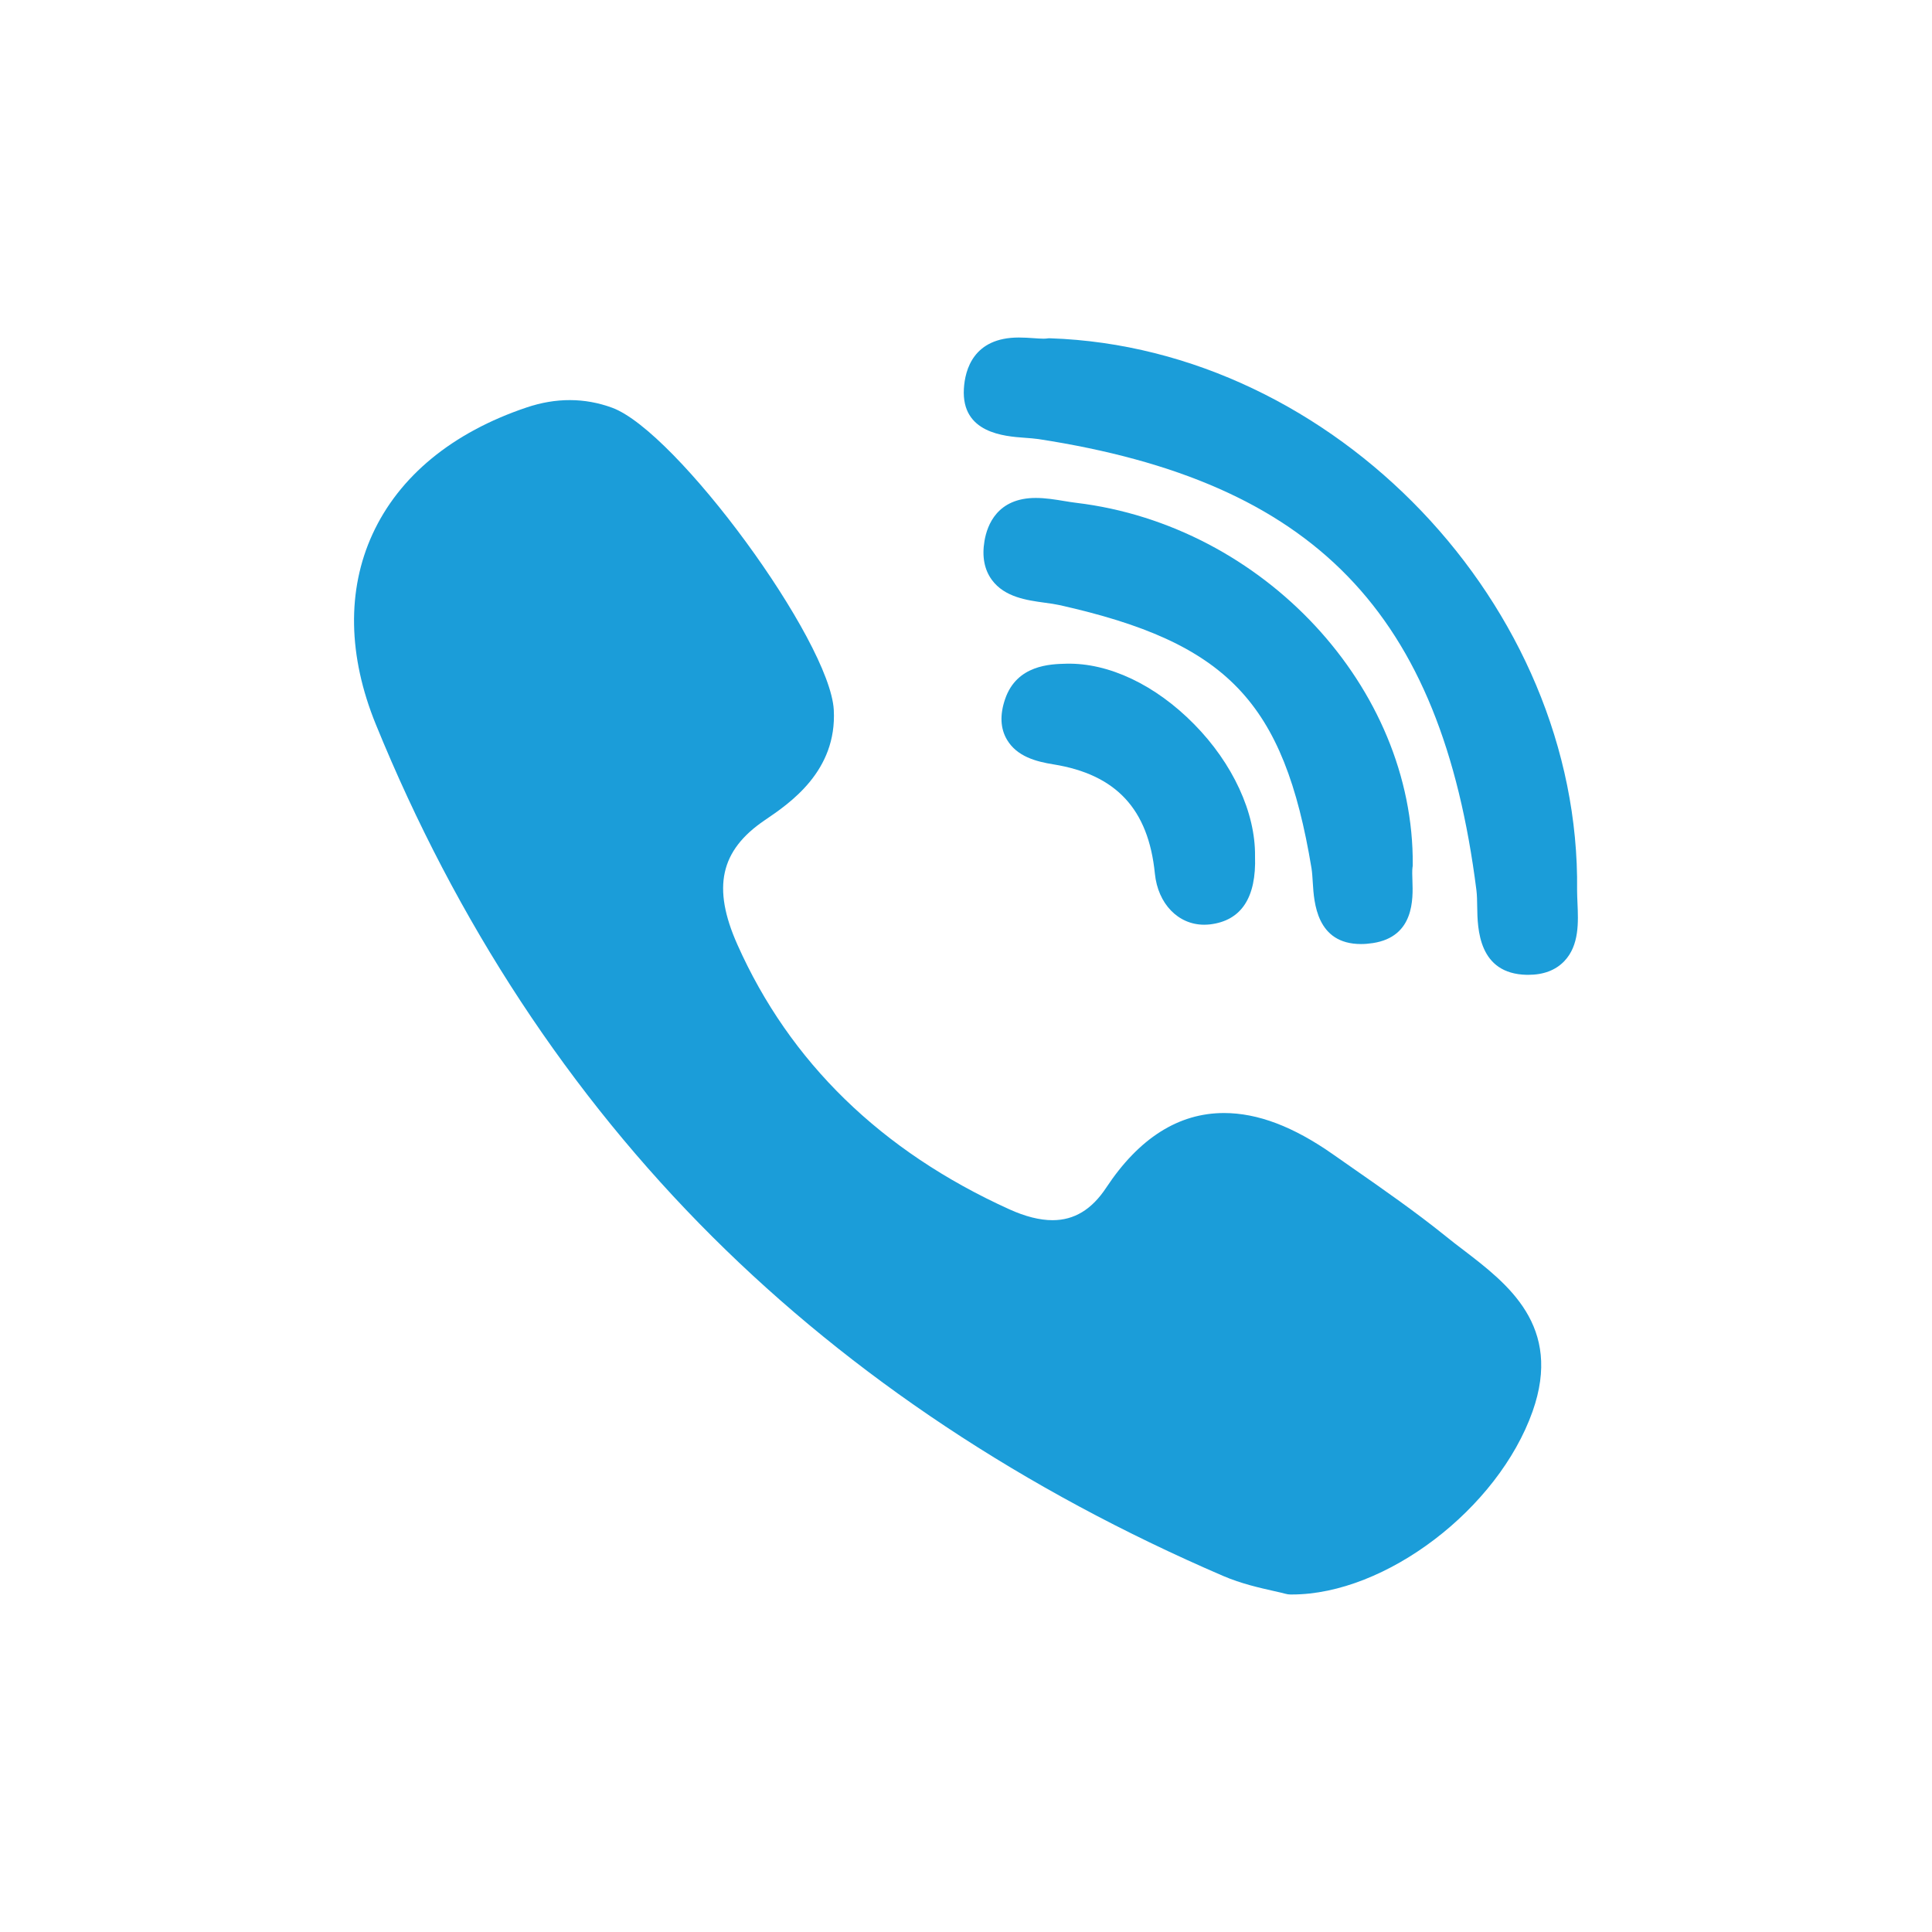 <?xml version="1.0" encoding="utf-8"?>
<!-- Generator: Adobe Illustrator 24.1.2, SVG Export Plug-In . SVG Version: 6.00 Build 0)  -->
<svg version="1.1" id="Capa_1" xmlns="http://www.w3.org/2000/svg" xmlns:xlink="http://www.w3.org/1999/xlink" x="0px" y="0px"
	 viewBox="0 0 300 300" style="enable-background:new 0 0 300 300;" xml:space="preserve">
<style type="text/css">
	.st0{fill:#1B9DD9;}
</style>
<g>
	<path class="st0" d="M219.37,134.31c0.23-27.52-23.2-52.74-52.24-56.23c-0.58-0.07-1.21-0.17-1.87-0.28
		c-1.44-0.24-2.93-0.48-4.43-0.48c-5.95,0-7.54,4.18-7.96,6.68c-0.41,2.42-0.02,4.46,1.15,6.05c1.97,2.68,5.44,3.16,8.23,3.54
		c0.82,0.11,1.59,0.22,2.23,0.36c26.09,5.83,34.88,15,39.17,40.87c0.1,0.63,0.15,1.41,0.2,2.24c0.19,3.09,0.58,9.53,7.49,9.53
		c0.58,0,1.19-0.05,1.84-0.15c6.44-0.98,6.24-6.86,6.14-9.69c-0.03-0.8-0.05-1.55,0.01-2.05
		C219.36,134.57,219.37,134.44,219.37,134.31"/>
	<path class="st0" d="M159.14,67.98c0.77,0.06,1.51,0.11,2.11,0.2c42.85,6.59,62.55,26.89,68.01,70.07
		c0.09,0.73,0.11,1.63,0.12,2.58c0.05,3.37,0.17,10.39,7.7,10.54l0.23,0c2.36,0,4.24-0.71,5.59-2.12c2.35-2.45,2.18-6.1,2.05-9.03
		c-0.03-0.72-0.06-1.4-0.06-1.99c0.55-44.16-37.68-84.21-81.81-85.7c-0.18-0.01-0.36,0-0.53,0.03c-0.09,0.01-0.25,0.03-0.52,0.03
		c-0.44,0-0.98-0.04-1.55-0.08c-0.69-0.05-1.48-0.1-2.28-0.1c-7.03,0-8.36,4.99-8.53,7.97C149.28,67.26,155.94,67.75,159.14,67.98"
		/>
	<path class="st0" d="M227.2,194.07c-0.91-0.69-1.85-1.41-2.73-2.13c-4.68-3.77-9.66-7.24-14.47-10.59c-1-0.7-2-1.39-2.99-2.09
		c-6.17-4.33-11.71-6.43-16.95-6.43c-7.05,0-13.2,3.9-18.28,11.58c-2.25,3.41-4.98,5.06-8.34,5.06c-1.99,0-4.25-0.57-6.71-1.69
		c-19.9-9.02-34.11-22.86-42.24-41.13c-3.93-8.83-2.66-14.6,4.26-19.29c3.93-2.66,11.23-7.63,10.72-17.12
		c-0.59-10.79-24.39-43.25-34.42-46.93c-4.25-1.56-8.71-1.58-13.28-0.04c-11.53,3.88-19.8,10.68-23.93,19.68
		c-3.99,8.7-3.81,18.91,0.52,29.53c12.51,30.71,30.1,57.49,52.28,79.58c21.71,21.63,48.39,39.35,79.31,52.66
		c2.79,1.2,5.71,1.85,7.84,2.33c0.73,0.17,1.36,0.3,1.81,0.43c0.25,0.07,0.51,0.11,0.77,0.11l0.25,0c14.54,0,32-13.29,37.36-28.43
		C242.67,205.89,234.09,199.34,227.2,194.07"/>
	<path class="st0" d="M165.57,103.06c-2.49,0.06-7.67,0.19-9.49,5.47c-0.85,2.46-0.75,4.61,0.3,6.36c1.54,2.58,4.5,3.37,7.19,3.8
		c9.75,1.57,14.76,6.96,15.76,16.97c0.47,4.67,3.61,7.93,7.65,7.93c0.3,0,0.6-0.02,0.91-0.05c4.85-0.58,7.21-4.14,6.99-10.6
		c0.08-6.74-3.45-14.39-9.45-20.48C179.42,106.35,172.17,102.9,165.57,103.06"/>
</g>
</svg>

